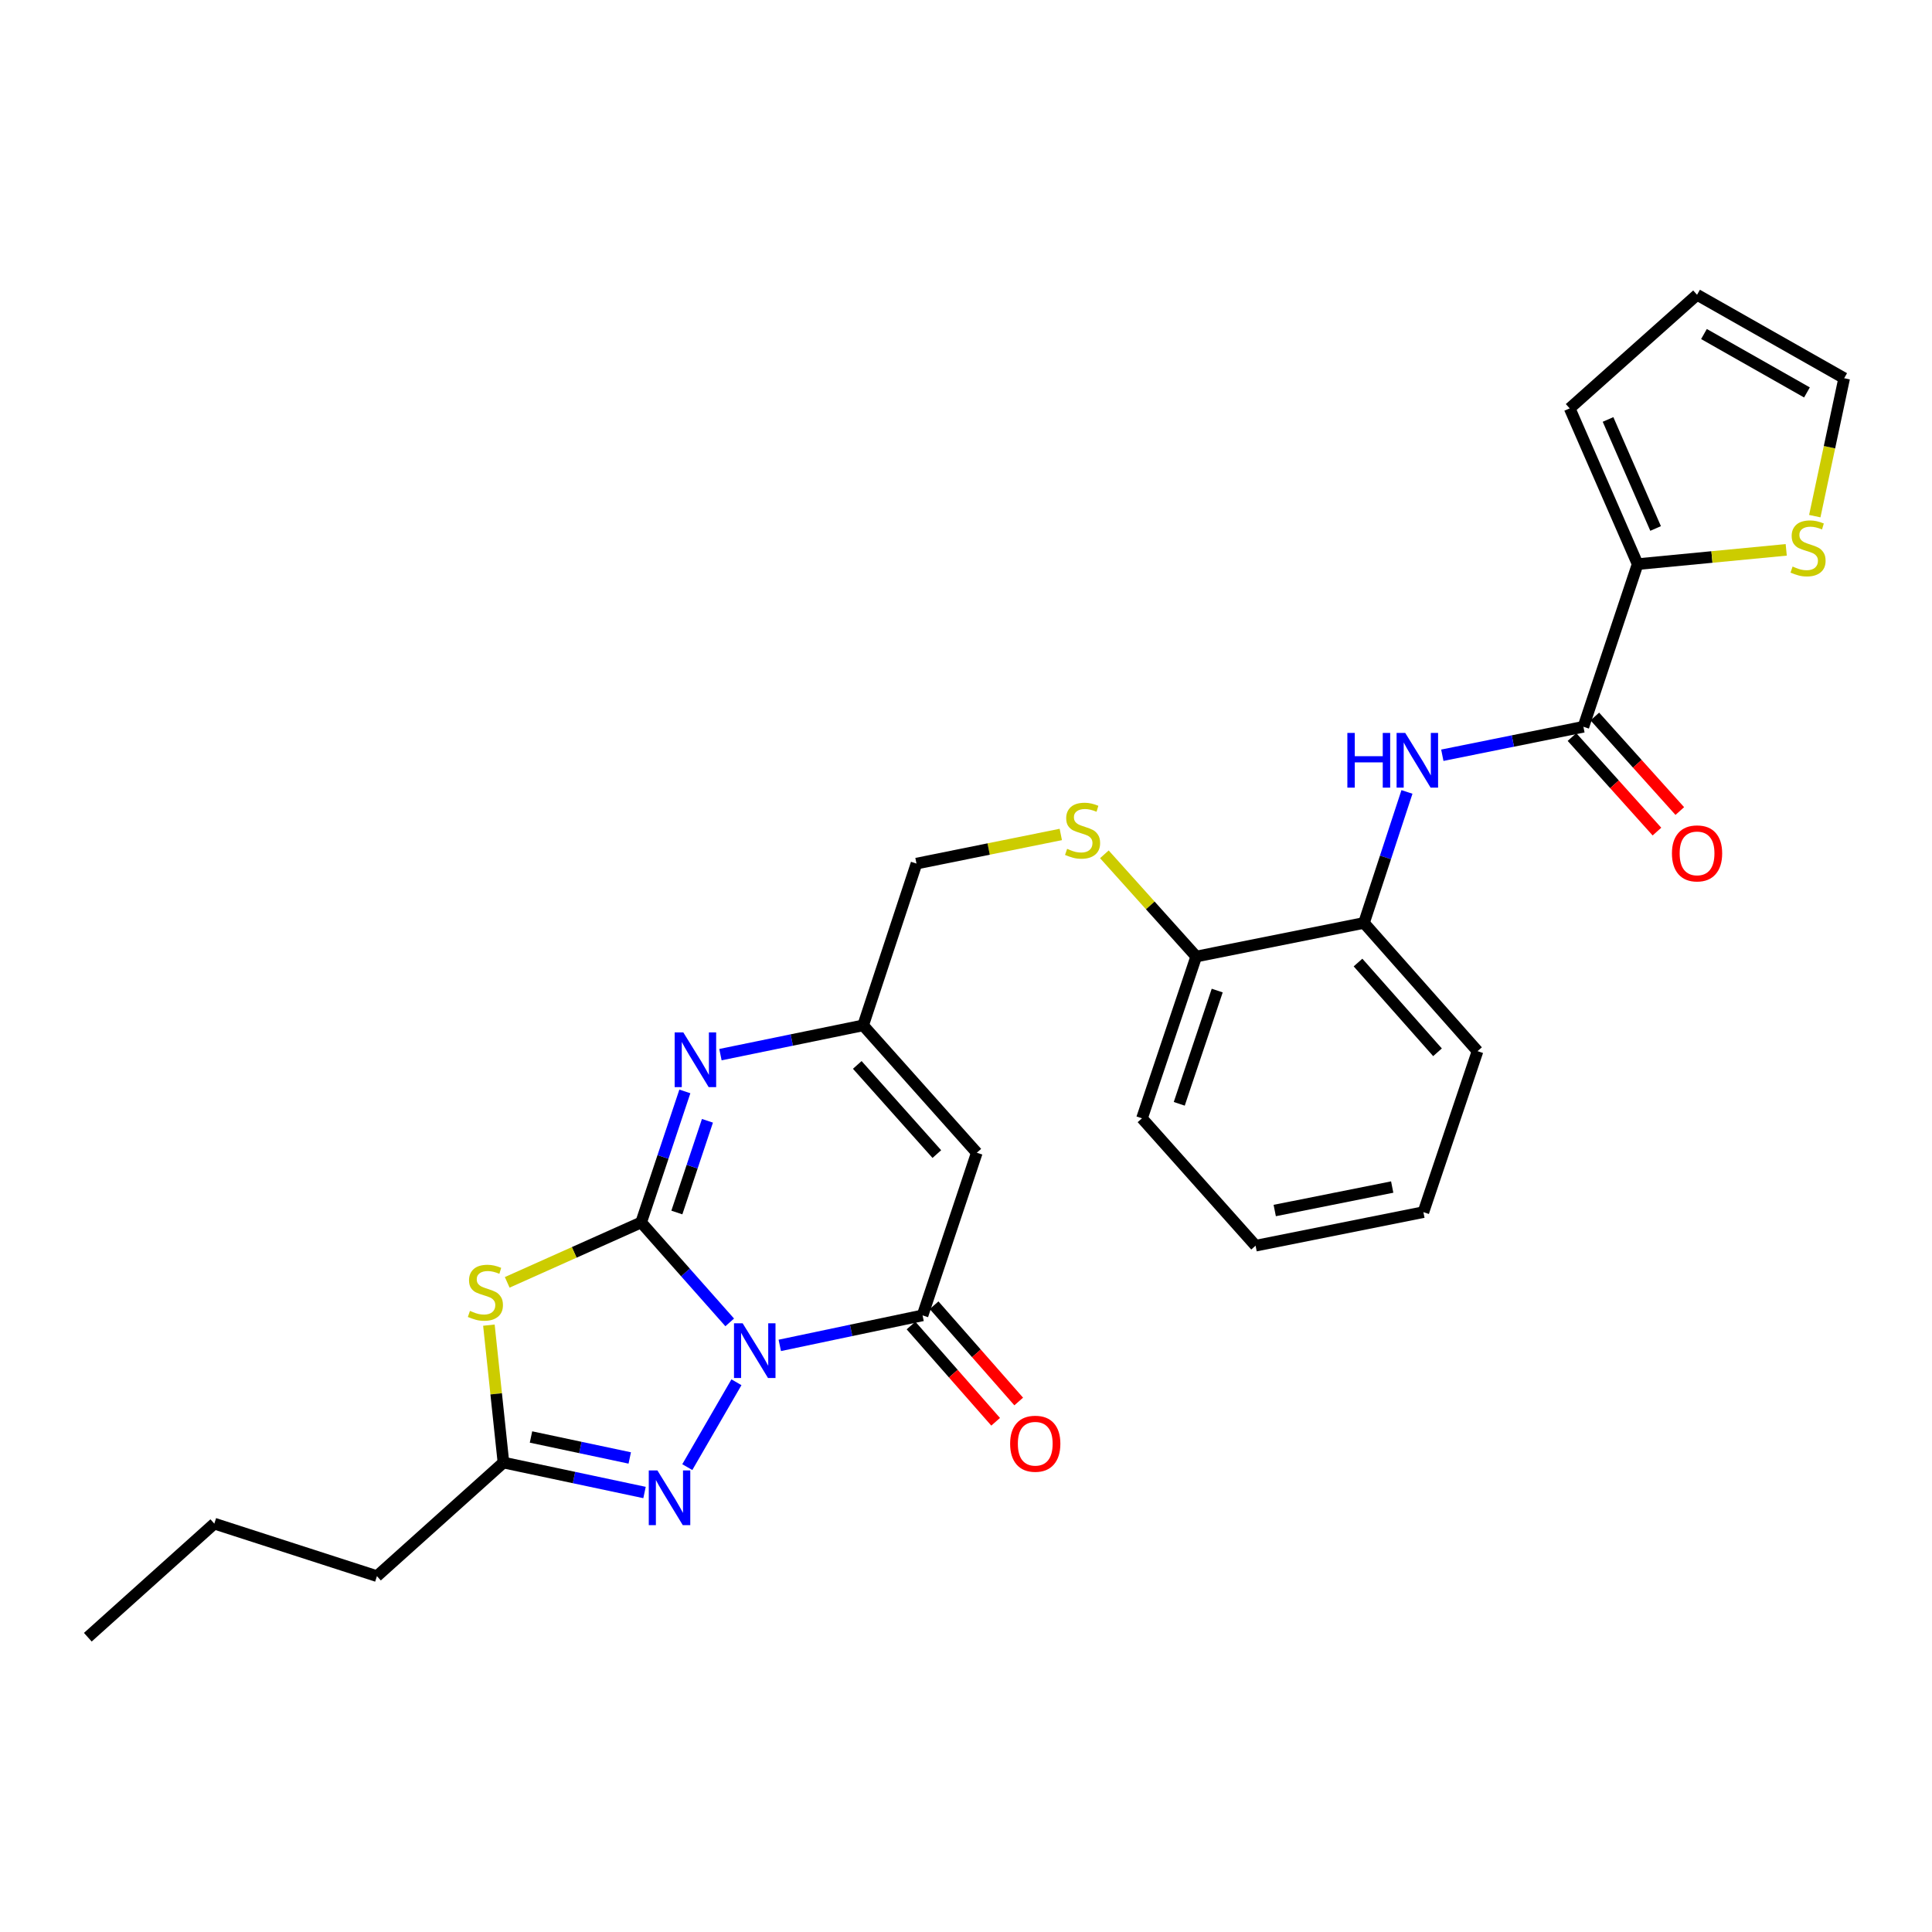 <?xml version='1.0' encoding='iso-8859-1'?>
<svg version='1.1' baseProfile='full'
              xmlns='http://www.w3.org/2000/svg'
                      xmlns:rdkit='http://www.rdkit.org/xml'
                      xmlns:xlink='http://www.w3.org/1999/xlink'
                  xml:space='preserve'
width='1000px' height='1000px' viewBox='0 0 1000 1000'>
<!-- END OF HEADER -->
<rect style='opacity:1.0;fill:#FFFFFF;stroke:none' width='1000' height='1000' x='0' y='0'> </rect>
<path class='bond-0' d='M 377.698,684.47 L 354.78,658.6' style='fill:none;fill-rule:evenodd;stroke:#0000FF;stroke-width:6px;stroke-linecap:butt;stroke-linejoin:miter;stroke-opacity:1' />
<path class='bond-0' d='M 354.78,658.6 L 331.861,632.73' style='fill:none;fill-rule:evenodd;stroke:#000000;stroke-width:6px;stroke-linecap:butt;stroke-linejoin:miter;stroke-opacity:1' />
<path class='bond-2' d='M 403.614,696.371 L 440.565,688.602' style='fill:none;fill-rule:evenodd;stroke:#0000FF;stroke-width:6px;stroke-linecap:butt;stroke-linejoin:miter;stroke-opacity:1' />
<path class='bond-2' d='M 440.565,688.602 L 477.516,680.834' style='fill:none;fill-rule:evenodd;stroke:#000000;stroke-width:6px;stroke-linecap:butt;stroke-linejoin:miter;stroke-opacity:1' />
<path class='bond-3' d='M 381.181,715.456 L 355.745,759.378' style='fill:none;fill-rule:evenodd;stroke:#0000FF;stroke-width:6px;stroke-linecap:butt;stroke-linejoin:miter;stroke-opacity:1' />
<path class='bond-1' d='M 331.861,632.73 L 297.198,648.237' style='fill:none;fill-rule:evenodd;stroke:#000000;stroke-width:6px;stroke-linecap:butt;stroke-linejoin:miter;stroke-opacity:1' />
<path class='bond-1' d='M 297.198,648.237 L 262.534,663.743' style='fill:none;fill-rule:evenodd;stroke:#CCCC00;stroke-width:6px;stroke-linecap:butt;stroke-linejoin:miter;stroke-opacity:1' />
<path class='bond-4' d='M 331.861,632.73 L 343.172,598.823' style='fill:none;fill-rule:evenodd;stroke:#000000;stroke-width:6px;stroke-linecap:butt;stroke-linejoin:miter;stroke-opacity:1' />
<path class='bond-4' d='M 343.172,598.823 L 354.483,564.916' style='fill:none;fill-rule:evenodd;stroke:#0000FF;stroke-width:6px;stroke-linecap:butt;stroke-linejoin:miter;stroke-opacity:1' />
<path class='bond-4' d='M 350.339,627.59 L 358.257,603.855' style='fill:none;fill-rule:evenodd;stroke:#000000;stroke-width:6px;stroke-linecap:butt;stroke-linejoin:miter;stroke-opacity:1' />
<path class='bond-4' d='M 358.257,603.855 L 366.174,580.12' style='fill:none;fill-rule:evenodd;stroke:#0000FF;stroke-width:6px;stroke-linecap:butt;stroke-linejoin:miter;stroke-opacity:1' />
<path class='bond-28' d='M 253.056,685.89 L 256.82,721.452' style='fill:none;fill-rule:evenodd;stroke:#CCCC00;stroke-width:6px;stroke-linecap:butt;stroke-linejoin:miter;stroke-opacity:1' />
<path class='bond-28' d='M 256.82,721.452 L 260.584,757.014' style='fill:none;fill-rule:evenodd;stroke:#000000;stroke-width:6px;stroke-linecap:butt;stroke-linejoin:miter;stroke-opacity:1' />
<path class='bond-5' d='M 477.516,680.834 L 505.592,596.65' style='fill:none;fill-rule:evenodd;stroke:#000000;stroke-width:6px;stroke-linecap:butt;stroke-linejoin:miter;stroke-opacity:1' />
<path class='bond-14' d='M 471.544,686.083 L 493.443,710.997' style='fill:none;fill-rule:evenodd;stroke:#000000;stroke-width:6px;stroke-linecap:butt;stroke-linejoin:miter;stroke-opacity:1' />
<path class='bond-14' d='M 493.443,710.997 L 515.341,735.911' style='fill:none;fill-rule:evenodd;stroke:#FF0000;stroke-width:6px;stroke-linecap:butt;stroke-linejoin:miter;stroke-opacity:1' />
<path class='bond-14' d='M 483.488,675.585 L 505.387,700.499' style='fill:none;fill-rule:evenodd;stroke:#000000;stroke-width:6px;stroke-linecap:butt;stroke-linejoin:miter;stroke-opacity:1' />
<path class='bond-14' d='M 505.387,700.499 L 527.285,725.412' style='fill:none;fill-rule:evenodd;stroke:#FF0000;stroke-width:6px;stroke-linecap:butt;stroke-linejoin:miter;stroke-opacity:1' />
<path class='bond-6' d='M 333.607,772.519 L 297.096,764.767' style='fill:none;fill-rule:evenodd;stroke:#0000FF;stroke-width:6px;stroke-linecap:butt;stroke-linejoin:miter;stroke-opacity:1' />
<path class='bond-6' d='M 297.096,764.767 L 260.584,757.014' style='fill:none;fill-rule:evenodd;stroke:#000000;stroke-width:6px;stroke-linecap:butt;stroke-linejoin:miter;stroke-opacity:1' />
<path class='bond-6' d='M 325.957,754.638 L 300.399,749.211' style='fill:none;fill-rule:evenodd;stroke:#0000FF;stroke-width:6px;stroke-linecap:butt;stroke-linejoin:miter;stroke-opacity:1' />
<path class='bond-6' d='M 300.399,749.211 L 274.841,743.785' style='fill:none;fill-rule:evenodd;stroke:#000000;stroke-width:6px;stroke-linecap:butt;stroke-linejoin:miter;stroke-opacity:1' />
<path class='bond-29' d='M 372.902,545.879 L 409.832,538.303' style='fill:none;fill-rule:evenodd;stroke:#0000FF;stroke-width:6px;stroke-linecap:butt;stroke-linejoin:miter;stroke-opacity:1' />
<path class='bond-29' d='M 409.832,538.303 L 446.763,530.726' style='fill:none;fill-rule:evenodd;stroke:#000000;stroke-width:6px;stroke-linecap:butt;stroke-linejoin:miter;stroke-opacity:1' />
<path class='bond-8' d='M 505.592,596.65 L 446.763,530.726' style='fill:none;fill-rule:evenodd;stroke:#000000;stroke-width:6px;stroke-linecap:butt;stroke-linejoin:miter;stroke-opacity:1' />
<path class='bond-8' d='M 484.903,597.349 L 443.723,551.203' style='fill:none;fill-rule:evenodd;stroke:#000000;stroke-width:6px;stroke-linecap:butt;stroke-linejoin:miter;stroke-opacity:1' />
<path class='bond-21' d='M 260.584,757.014 L 195.103,815.808' style='fill:none;fill-rule:evenodd;stroke:#000000;stroke-width:6px;stroke-linecap:butt;stroke-linejoin:miter;stroke-opacity:1' />
<path class='bond-7' d='M 819.571,376.175 L 783.058,383.546' style='fill:none;fill-rule:evenodd;stroke:#000000;stroke-width:6px;stroke-linecap:butt;stroke-linejoin:miter;stroke-opacity:1' />
<path class='bond-7' d='M 783.058,383.546 L 746.544,390.916' style='fill:none;fill-rule:evenodd;stroke:#0000FF;stroke-width:6px;stroke-linecap:butt;stroke-linejoin:miter;stroke-opacity:1' />
<path class='bond-10' d='M 819.571,376.175 L 847.639,291.991' style='fill:none;fill-rule:evenodd;stroke:#000000;stroke-width:6px;stroke-linecap:butt;stroke-linejoin:miter;stroke-opacity:1' />
<path class='bond-17' d='M 813.657,381.49 L 835.645,405.957' style='fill:none;fill-rule:evenodd;stroke:#000000;stroke-width:6px;stroke-linecap:butt;stroke-linejoin:miter;stroke-opacity:1' />
<path class='bond-17' d='M 835.645,405.957 L 857.632,430.425' style='fill:none;fill-rule:evenodd;stroke:#FF0000;stroke-width:6px;stroke-linecap:butt;stroke-linejoin:miter;stroke-opacity:1' />
<path class='bond-17' d='M 825.485,370.861 L 847.473,395.328' style='fill:none;fill-rule:evenodd;stroke:#000000;stroke-width:6px;stroke-linecap:butt;stroke-linejoin:miter;stroke-opacity:1' />
<path class='bond-17' d='M 847.473,395.328 L 869.46,419.796' style='fill:none;fill-rule:evenodd;stroke:#FF0000;stroke-width:6px;stroke-linecap:butt;stroke-linejoin:miter;stroke-opacity:1' />
<path class='bond-20' d='M 446.763,530.726 L 474.371,446.993' style='fill:none;fill-rule:evenodd;stroke:#000000;stroke-width:6px;stroke-linecap:butt;stroke-linejoin:miter;stroke-opacity:1' />
<path class='bond-9' d='M 728.24,409.901 L 717.117,443.806' style='fill:none;fill-rule:evenodd;stroke:#0000FF;stroke-width:6px;stroke-linecap:butt;stroke-linejoin:miter;stroke-opacity:1' />
<path class='bond-9' d='M 717.117,443.806 L 705.995,477.71' style='fill:none;fill-rule:evenodd;stroke:#000000;stroke-width:6px;stroke-linecap:butt;stroke-linejoin:miter;stroke-opacity:1' />
<path class='bond-11' d='M 847.639,291.991 L 886.093,288.297' style='fill:none;fill-rule:evenodd;stroke:#000000;stroke-width:6px;stroke-linecap:butt;stroke-linejoin:miter;stroke-opacity:1' />
<path class='bond-11' d='M 886.093,288.297 L 924.548,284.604' style='fill:none;fill-rule:evenodd;stroke:#CCCC00;stroke-width:6px;stroke-linecap:butt;stroke-linejoin:miter;stroke-opacity:1' />
<path class='bond-16' d='M 847.639,291.991 L 812.469,211.376' style='fill:none;fill-rule:evenodd;stroke:#000000;stroke-width:6px;stroke-linecap:butt;stroke-linejoin:miter;stroke-opacity:1' />
<path class='bond-16' d='M 856.939,273.54 L 832.319,217.109' style='fill:none;fill-rule:evenodd;stroke:#000000;stroke-width:6px;stroke-linecap:butt;stroke-linejoin:miter;stroke-opacity:1' />
<path class='bond-18' d='M 939.33,267.156 L 946.938,231.46' style='fill:none;fill-rule:evenodd;stroke:#CCCC00;stroke-width:6px;stroke-linecap:butt;stroke-linejoin:miter;stroke-opacity:1' />
<path class='bond-18' d='M 946.938,231.46 L 954.545,195.765' style='fill:none;fill-rule:evenodd;stroke:#000000;stroke-width:6px;stroke-linecap:butt;stroke-linejoin:miter;stroke-opacity:1' />
<path class='bond-12' d='M 705.995,477.71 L 619.16,495.097' style='fill:none;fill-rule:evenodd;stroke:#000000;stroke-width:6px;stroke-linecap:butt;stroke-linejoin:miter;stroke-opacity:1' />
<path class='bond-22' d='M 705.995,477.71 L 764.771,544.075' style='fill:none;fill-rule:evenodd;stroke:#000000;stroke-width:6px;stroke-linecap:butt;stroke-linejoin:miter;stroke-opacity:1' />
<path class='bond-22' d='M 702.907,498.208 L 744.05,544.664' style='fill:none;fill-rule:evenodd;stroke:#000000;stroke-width:6px;stroke-linecap:butt;stroke-linejoin:miter;stroke-opacity:1' />
<path class='bond-13' d='M 549.067,431.917 L 511.719,439.455' style='fill:none;fill-rule:evenodd;stroke:#CCCC00;stroke-width:6px;stroke-linecap:butt;stroke-linejoin:miter;stroke-opacity:1' />
<path class='bond-13' d='M 511.719,439.455 L 474.371,446.993' style='fill:none;fill-rule:evenodd;stroke:#000000;stroke-width:6px;stroke-linecap:butt;stroke-linejoin:miter;stroke-opacity:1' />
<path class='bond-15' d='M 571.62,442.194 L 595.39,468.646' style='fill:none;fill-rule:evenodd;stroke:#CCCC00;stroke-width:6px;stroke-linecap:butt;stroke-linejoin:miter;stroke-opacity:1' />
<path class='bond-15' d='M 595.39,468.646 L 619.16,495.097' style='fill:none;fill-rule:evenodd;stroke:#000000;stroke-width:6px;stroke-linecap:butt;stroke-linejoin:miter;stroke-opacity:1' />
<path class='bond-23' d='M 619.16,495.097 L 591.093,578.839' style='fill:none;fill-rule:evenodd;stroke:#000000;stroke-width:6px;stroke-linecap:butt;stroke-linejoin:miter;stroke-opacity:1' />
<path class='bond-23' d='M 630.028,512.712 L 610.381,571.331' style='fill:none;fill-rule:evenodd;stroke:#000000;stroke-width:6px;stroke-linecap:butt;stroke-linejoin:miter;stroke-opacity:1' />
<path class='bond-19' d='M 812.469,211.376 L 878.392,152.582' style='fill:none;fill-rule:evenodd;stroke:#000000;stroke-width:6px;stroke-linecap:butt;stroke-linejoin:miter;stroke-opacity:1' />
<path class='bond-31' d='M 954.545,195.765 L 878.392,152.582' style='fill:none;fill-rule:evenodd;stroke:#000000;stroke-width:6px;stroke-linecap:butt;stroke-linejoin:miter;stroke-opacity:1' />
<path class='bond-31' d='M 935.278,203.121 L 881.971,172.892' style='fill:none;fill-rule:evenodd;stroke:#000000;stroke-width:6px;stroke-linecap:butt;stroke-linejoin:miter;stroke-opacity:1' />
<path class='bond-24' d='M 195.103,815.808 L 110.927,788.624' style='fill:none;fill-rule:evenodd;stroke:#000000;stroke-width:6px;stroke-linecap:butt;stroke-linejoin:miter;stroke-opacity:1' />
<path class='bond-30' d='M 764.771,544.075 L 736.748,627.403' style='fill:none;fill-rule:evenodd;stroke:#000000;stroke-width:6px;stroke-linecap:butt;stroke-linejoin:miter;stroke-opacity:1' />
<path class='bond-27' d='M 591.093,578.839 L 649.887,644.763' style='fill:none;fill-rule:evenodd;stroke:#000000;stroke-width:6px;stroke-linecap:butt;stroke-linejoin:miter;stroke-opacity:1' />
<path class='bond-26' d='M 110.927,788.624 L 45.455,847.418' style='fill:none;fill-rule:evenodd;stroke:#000000;stroke-width:6px;stroke-linecap:butt;stroke-linejoin:miter;stroke-opacity:1' />
<path class='bond-25' d='M 736.748,627.403 L 649.887,644.763' style='fill:none;fill-rule:evenodd;stroke:#000000;stroke-width:6px;stroke-linecap:butt;stroke-linejoin:miter;stroke-opacity:1' />
<path class='bond-25' d='M 720.602,614.413 L 659.799,626.565' style='fill:none;fill-rule:evenodd;stroke:#000000;stroke-width:6px;stroke-linecap:butt;stroke-linejoin:miter;stroke-opacity:1' />
<path  class='atom-0' d='M 384.395 684.935
L 393.675 699.935
Q 394.595 701.415, 396.075 704.095
Q 397.555 706.775, 397.635 706.935
L 397.635 684.935
L 401.395 684.935
L 401.395 713.255
L 397.515 713.255
L 387.555 696.855
Q 386.395 694.935, 385.155 692.735
Q 383.955 690.535, 383.595 689.855
L 383.595 713.255
L 379.915 713.255
L 379.915 684.935
L 384.395 684.935
' fill='#0000FF'/>
<path  class='atom-2' d='M 243.246 678.513
Q 243.566 678.633, 244.886 679.193
Q 246.206 679.753, 247.646 680.113
Q 249.126 680.433, 250.566 680.433
Q 253.246 680.433, 254.806 679.153
Q 256.366 677.833, 256.366 675.553
Q 256.366 673.993, 255.566 673.033
Q 254.806 672.073, 253.606 671.553
Q 252.406 671.033, 250.406 670.433
Q 247.886 669.673, 246.366 668.953
Q 244.886 668.233, 243.806 666.713
Q 242.766 665.193, 242.766 662.633
Q 242.766 659.073, 245.166 656.873
Q 247.606 654.673, 252.406 654.673
Q 255.686 654.673, 259.406 656.233
L 258.486 659.313
Q 255.086 657.913, 252.526 657.913
Q 249.766 657.913, 248.246 659.073
Q 246.726 660.193, 246.766 662.153
Q 246.766 663.673, 247.526 664.593
Q 248.326 665.513, 249.446 666.033
Q 250.606 666.553, 252.526 667.153
Q 255.086 667.953, 256.606 668.753
Q 258.126 669.553, 259.206 671.193
Q 260.326 672.793, 260.326 675.553
Q 260.326 679.473, 257.686 681.593
Q 255.086 683.673, 250.726 683.673
Q 248.206 683.673, 246.286 683.113
Q 244.406 682.593, 242.166 681.673
L 243.246 678.513
' fill='#CCCC00'/>
<path  class='atom-4' d='M 340.284 761.106
L 349.564 776.106
Q 350.484 777.586, 351.964 780.266
Q 353.444 782.946, 353.524 783.106
L 353.524 761.106
L 357.284 761.106
L 357.284 789.426
L 353.404 789.426
L 343.444 773.026
Q 342.284 771.106, 341.044 768.906
Q 339.844 766.706, 339.484 766.026
L 339.484 789.426
L 335.804 789.426
L 335.804 761.106
L 340.284 761.106
' fill='#0000FF'/>
<path  class='atom-5' d='M 353.686 534.377
L 362.966 549.377
Q 363.886 550.857, 365.366 553.537
Q 366.846 556.217, 366.926 556.377
L 366.926 534.377
L 370.686 534.377
L 370.686 562.697
L 366.806 562.697
L 356.846 546.297
Q 355.686 544.377, 354.446 542.177
Q 353.246 539.977, 352.886 539.297
L 352.886 562.697
L 349.206 562.697
L 349.206 534.377
L 353.686 534.377
' fill='#0000FF'/>
<path  class='atom-10' d='M 697.392 379.366
L 701.232 379.366
L 701.232 391.406
L 715.712 391.406
L 715.712 379.366
L 719.552 379.366
L 719.552 407.686
L 715.712 407.686
L 715.712 394.606
L 701.232 394.606
L 701.232 407.686
L 697.392 407.686
L 697.392 379.366
' fill='#0000FF'/>
<path  class='atom-10' d='M 727.352 379.366
L 736.632 394.366
Q 737.552 395.846, 739.032 398.526
Q 740.512 401.206, 740.592 401.366
L 740.592 379.366
L 744.352 379.366
L 744.352 407.686
L 740.472 407.686
L 730.512 391.286
Q 729.352 389.366, 728.112 387.166
Q 726.912 384.966, 726.552 384.286
L 726.552 407.686
L 722.872 407.686
L 722.872 379.366
L 727.352 379.366
' fill='#0000FF'/>
<path  class='atom-12' d='M 927.843 293.239
Q 928.163 293.359, 929.483 293.919
Q 930.803 294.479, 932.243 294.839
Q 933.723 295.159, 935.163 295.159
Q 937.843 295.159, 939.403 293.879
Q 940.963 292.559, 940.963 290.279
Q 940.963 288.719, 940.163 287.759
Q 939.403 286.799, 938.203 286.279
Q 937.003 285.759, 935.003 285.159
Q 932.483 284.399, 930.963 283.679
Q 929.483 282.959, 928.403 281.439
Q 927.363 279.919, 927.363 277.359
Q 927.363 273.799, 929.763 271.599
Q 932.203 269.399, 937.003 269.399
Q 940.283 269.399, 944.003 270.959
L 943.083 274.039
Q 939.683 272.639, 937.123 272.639
Q 934.363 272.639, 932.843 273.799
Q 931.323 274.919, 931.363 276.879
Q 931.363 278.399, 932.123 279.319
Q 932.923 280.239, 934.043 280.759
Q 935.203 281.279, 937.123 281.879
Q 939.683 282.679, 941.203 283.479
Q 942.723 284.279, 943.803 285.919
Q 944.923 287.519, 944.923 290.279
Q 944.923 294.199, 942.283 296.319
Q 939.683 298.399, 935.323 298.399
Q 932.803 298.399, 930.883 297.839
Q 929.003 297.319, 926.763 296.399
L 927.843 293.239
' fill='#CCCC00'/>
<path  class='atom-14' d='M 552.34 439.362
Q 552.66 439.482, 553.98 440.042
Q 555.3 440.602, 556.74 440.962
Q 558.22 441.282, 559.66 441.282
Q 562.34 441.282, 563.9 440.002
Q 565.46 438.682, 565.46 436.402
Q 565.46 434.842, 564.66 433.882
Q 563.9 432.922, 562.7 432.402
Q 561.5 431.882, 559.5 431.282
Q 556.98 430.522, 555.46 429.802
Q 553.98 429.082, 552.9 427.562
Q 551.86 426.042, 551.86 423.482
Q 551.86 419.922, 554.26 417.722
Q 556.7 415.522, 561.5 415.522
Q 564.78 415.522, 568.5 417.082
L 567.58 420.162
Q 564.18 418.762, 561.62 418.762
Q 558.86 418.762, 557.34 419.922
Q 555.82 421.042, 555.86 423.002
Q 555.86 424.522, 556.62 425.442
Q 557.42 426.362, 558.54 426.882
Q 559.7 427.402, 561.62 428.002
Q 564.18 428.802, 565.7 429.602
Q 567.22 430.402, 568.3 432.042
Q 569.42 433.642, 569.42 436.402
Q 569.42 440.322, 566.78 442.442
Q 564.18 444.522, 559.82 444.522
Q 557.3 444.522, 555.38 443.962
Q 553.5 443.442, 551.26 442.522
L 552.34 439.362
' fill='#CCCC00'/>
<path  class='atom-15' d='M 522.842 747.27
Q 522.842 740.47, 526.202 736.67
Q 529.562 732.87, 535.842 732.87
Q 542.122 732.87, 545.482 736.67
Q 548.842 740.47, 548.842 747.27
Q 548.842 754.15, 545.442 758.07
Q 542.042 761.95, 535.842 761.95
Q 529.602 761.95, 526.202 758.07
Q 522.842 754.19, 522.842 747.27
M 535.842 758.75
Q 540.162 758.75, 542.482 755.87
Q 544.842 752.95, 544.842 747.27
Q 544.842 741.71, 542.482 738.91
Q 540.162 736.07, 535.842 736.07
Q 531.522 736.07, 529.162 738.87
Q 526.842 741.67, 526.842 747.27
Q 526.842 752.99, 529.162 755.87
Q 531.522 758.75, 535.842 758.75
' fill='#FF0000'/>
<path  class='atom-18' d='M 865.392 441.71
Q 865.392 434.91, 868.752 431.11
Q 872.112 427.31, 878.392 427.31
Q 884.672 427.31, 888.032 431.11
Q 891.392 434.91, 891.392 441.71
Q 891.392 448.59, 887.992 452.51
Q 884.592 456.39, 878.392 456.39
Q 872.152 456.39, 868.752 452.51
Q 865.392 448.63, 865.392 441.71
M 878.392 453.19
Q 882.712 453.19, 885.032 450.31
Q 887.392 447.39, 887.392 441.71
Q 887.392 436.15, 885.032 433.35
Q 882.712 430.51, 878.392 430.51
Q 874.072 430.51, 871.712 433.31
Q 869.392 436.11, 869.392 441.71
Q 869.392 447.43, 871.712 450.31
Q 874.072 453.19, 878.392 453.19
' fill='#FF0000'/>
</svg>
